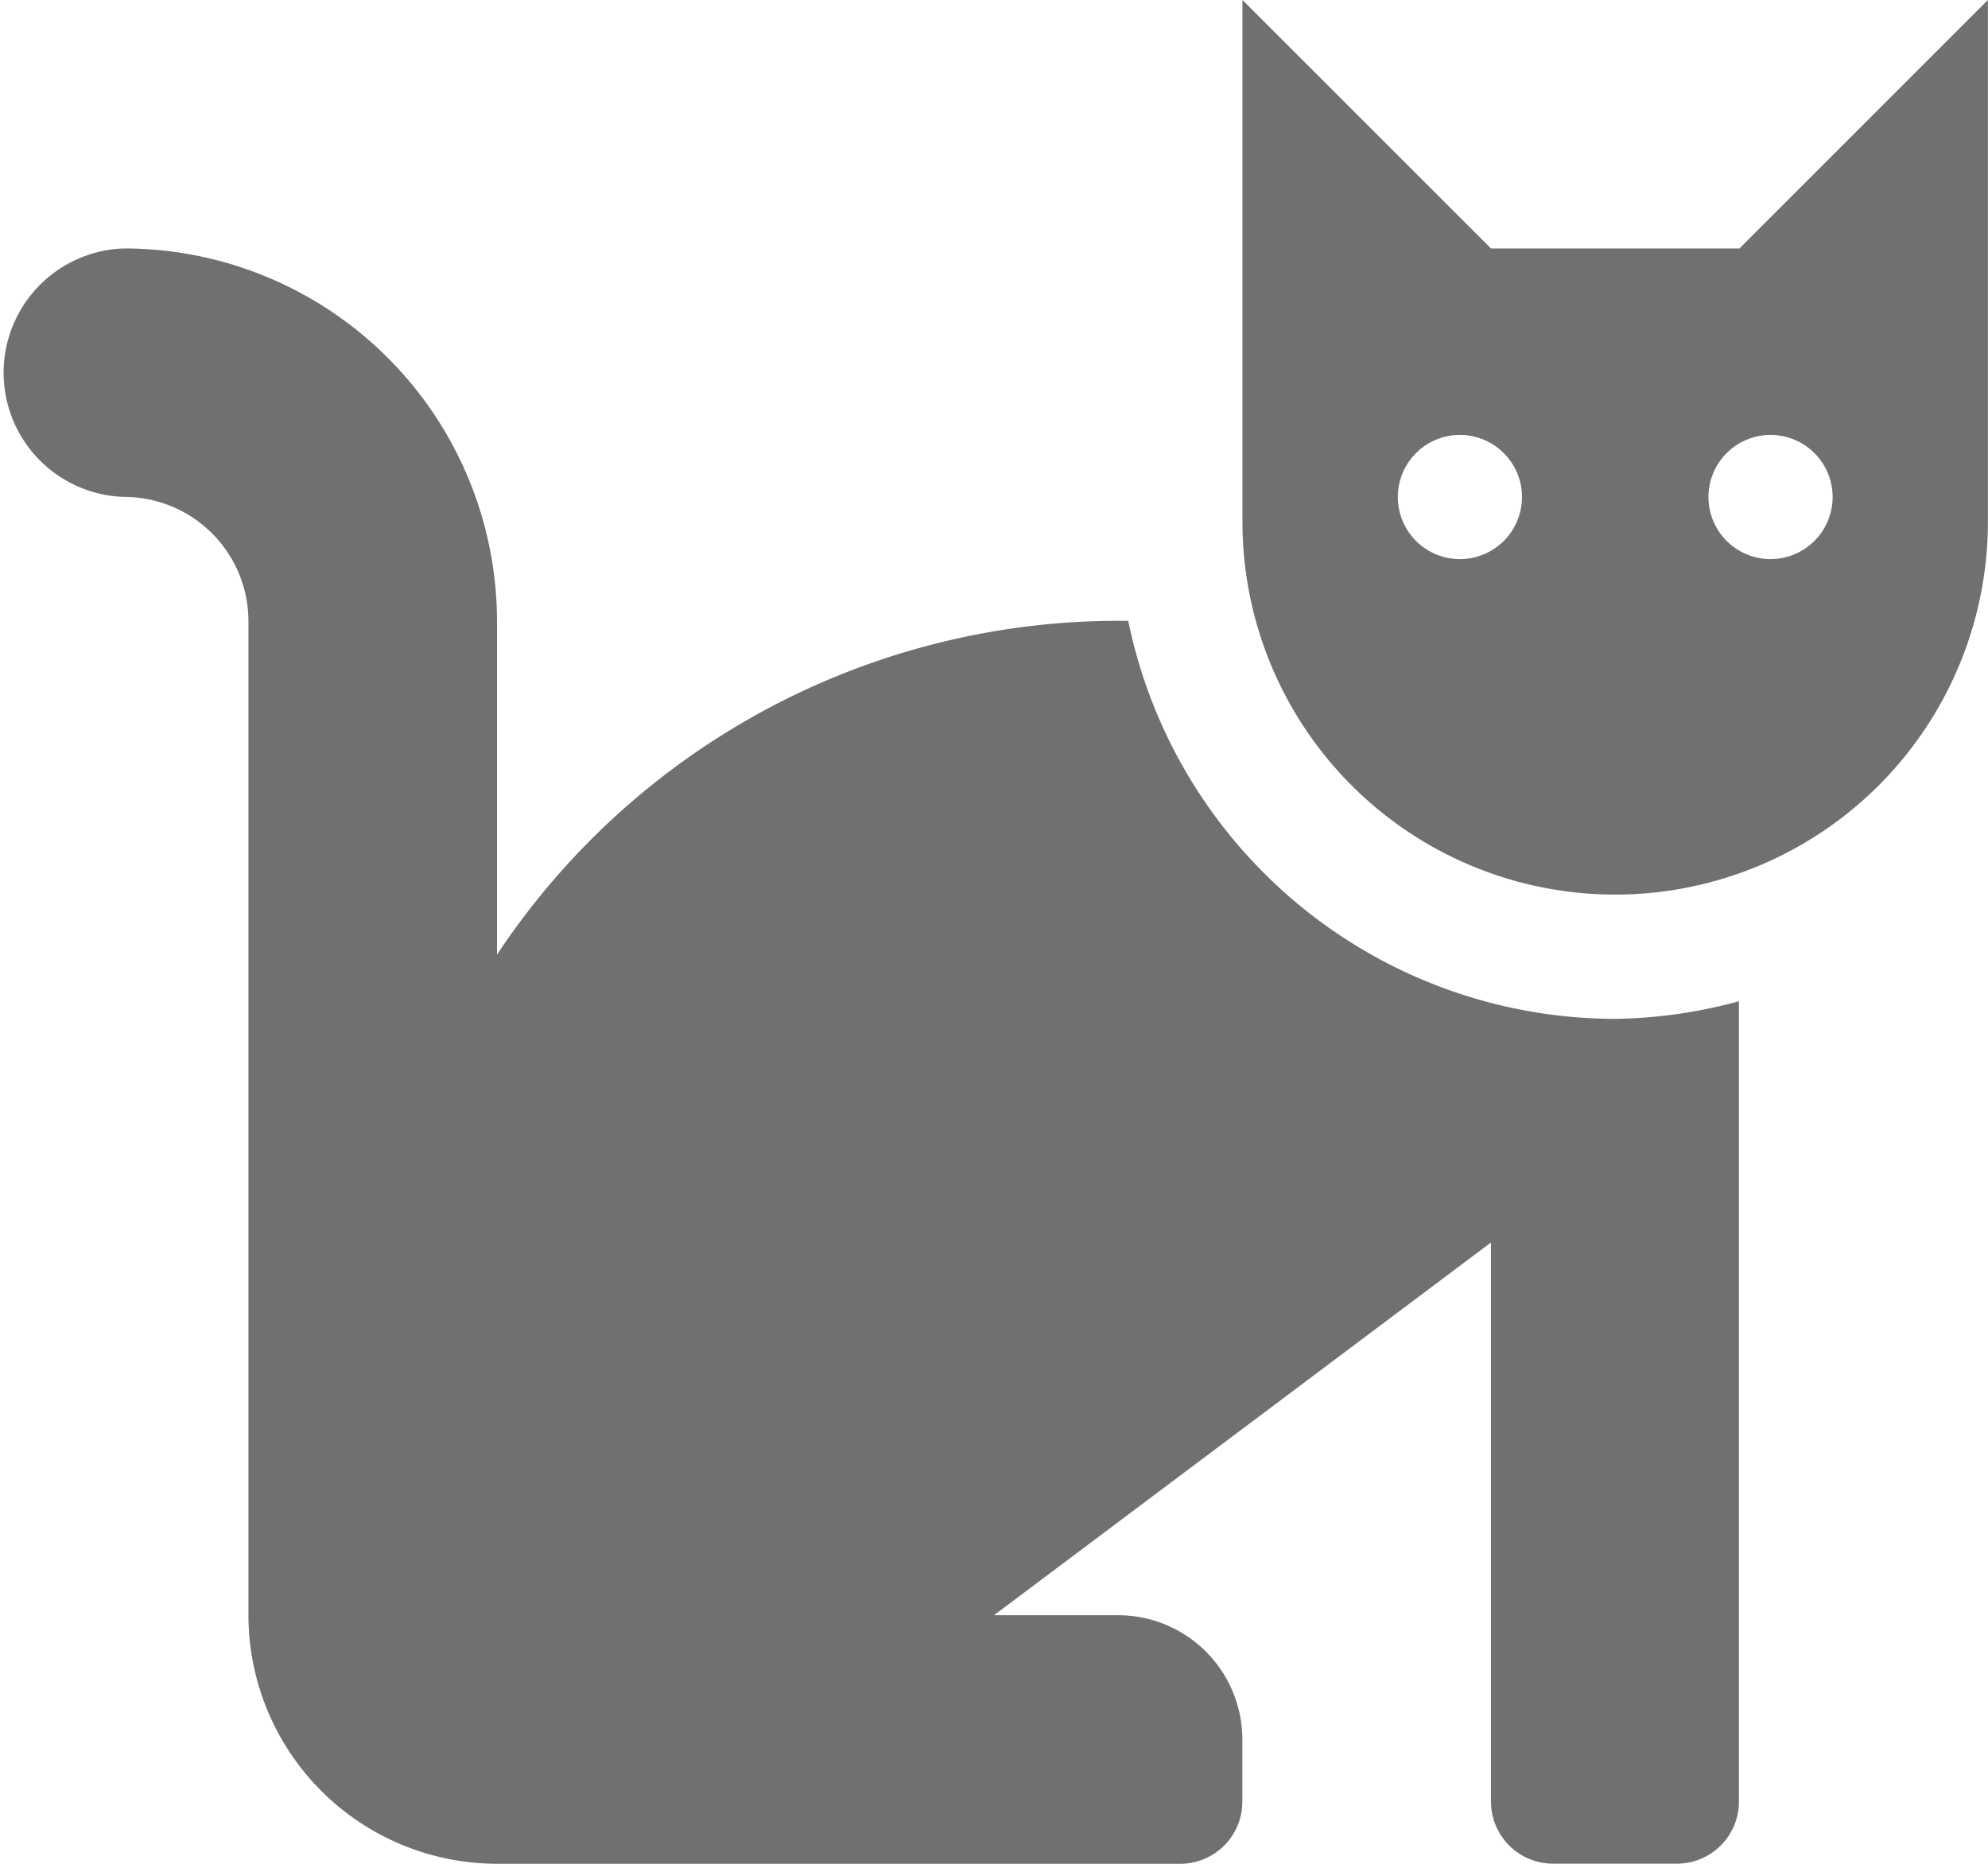 <svg xmlns="http://www.w3.org/2000/svg" width="18.732" height="17.561" viewBox="0 0 18.732 17.561"><defs><style>.a{fill:#707070;}</style></defs><path class="a" d="M10.631,8.1a7.028,7.028,0,0,0-5.948,3.145V8.1A3.516,3.516,0,0,0,1.171,4.591a1.171,1.171,0,0,0,0,2.341A1.172,1.172,0,0,1,2.341,8.1V17.47a2.344,2.344,0,0,0,2.341,2.341h6.439a.585.585,0,0,0,.585-.585V18.64a1.171,1.171,0,0,0-1.171-1.171H9.366l4.683-3.512v5.268a.585.585,0,0,0,.585.585H15.8a.585.585,0,0,0,.585-.585V11.684a4.636,4.636,0,0,1-1.171.166A4.691,4.691,0,0,1,10.631,8.1ZM16.39,4.591H14.049L11.707,2.25V7.167a3.512,3.512,0,1,0,7.024,0V2.25ZM13.756,7.518a.585.585,0,1,1,.585-.585A.585.585,0,0,1,13.756,7.518Zm2.927,0a.585.585,0,1,1,.585-.585A.585.585,0,0,1,16.683,7.518Z" transform="translate(0 -2.25)"/></svg>